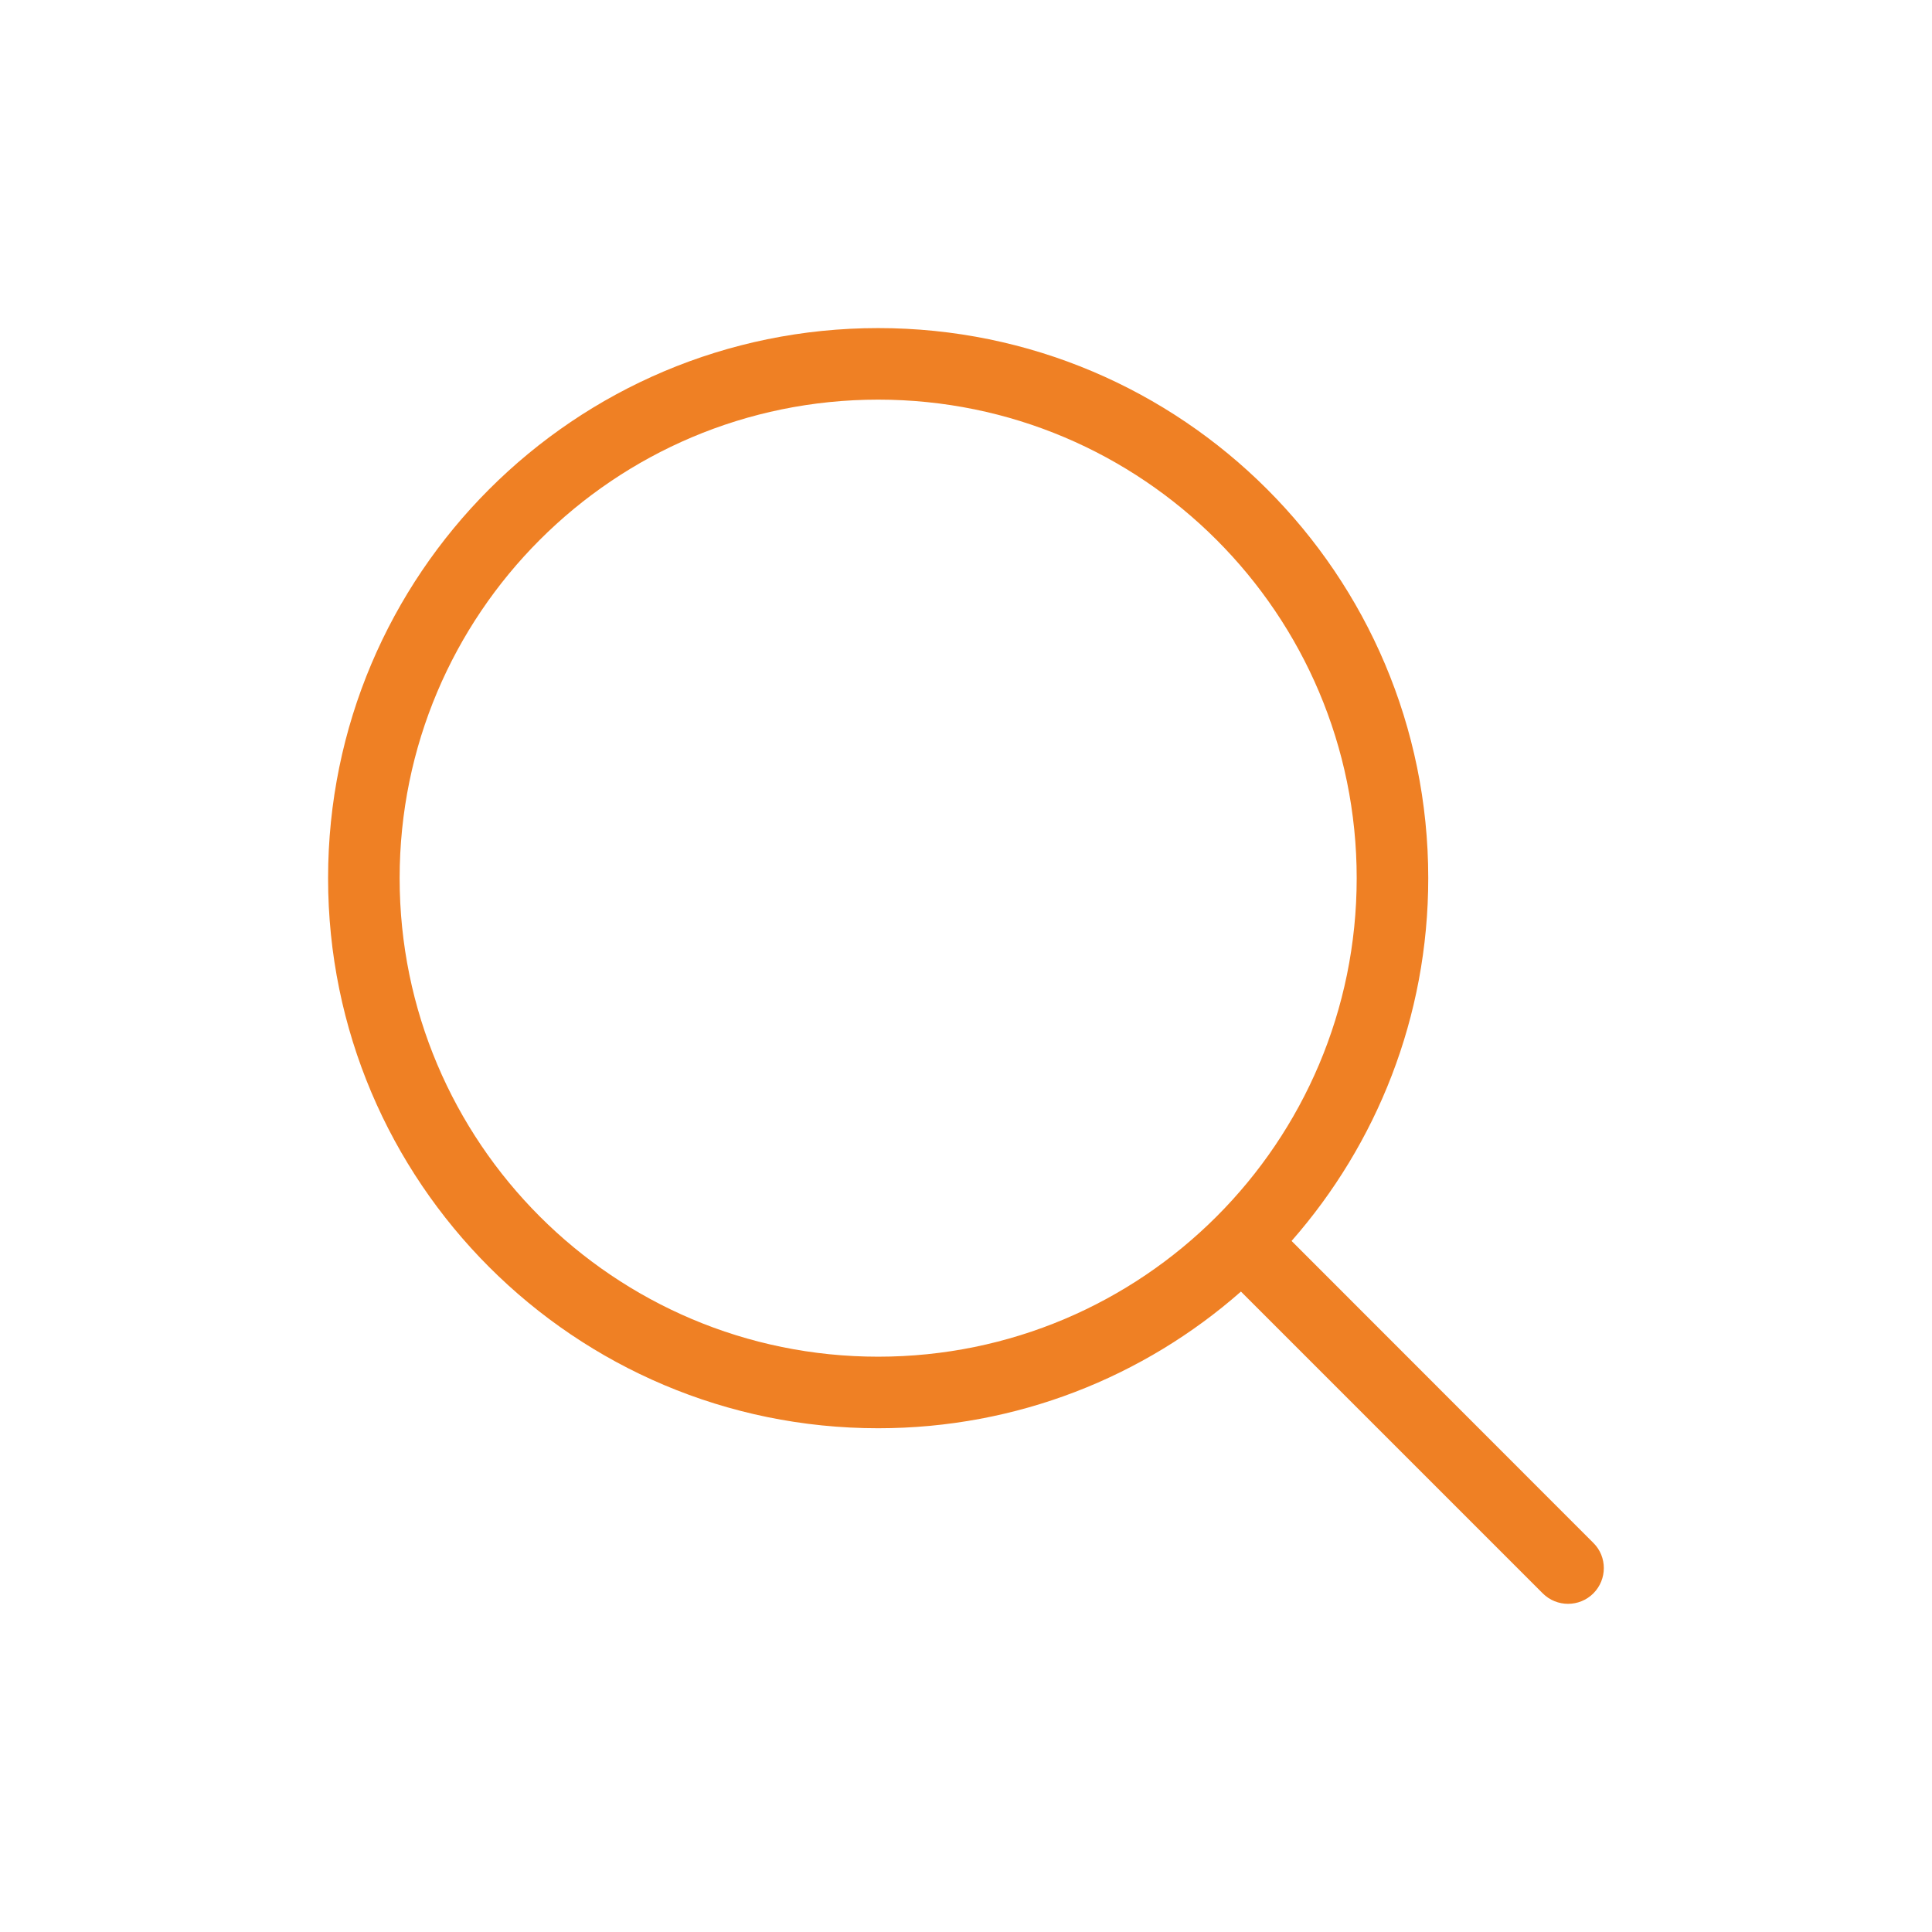 <?xml version="1.0" standalone="no"?><!DOCTYPE svg PUBLIC "-//W3C//DTD SVG 1.1//EN" "http://www.w3.org/Graphics/SVG/1.1/DTD/svg11.dtd"><svg t="1532660405590" class="icon" style="" viewBox="0 0 1024 1024" version="1.1" xmlns="http://www.w3.org/2000/svg" p-id="520" xmlns:xlink="http://www.w3.org/1999/xlink" width="48" height="48"><defs><style type="text/css"></style></defs><path d="M844.516 817.778 684.563 657.73c45.037-51.295 72.439-118.613 72.439-192.284 0-160.996-130.56-291.556-291.556-291.556S173.89 304.45 173.89 465.446s130.56 291.556 291.556 291.556c73.671 0 140.99-27.307 192.284-72.439l159.953 159.953c7.396 7.396 19.437 7.396 26.833 0S851.911 825.079 844.516 817.778zM465.446 719.076c-140.041 0-253.63-113.588-253.63-253.63s113.588-253.63 253.63-253.63 253.63 113.588 253.63 253.63S605.582 719.076 465.446 719.076z" p-id="521" fill="#ef8024"></path></svg>